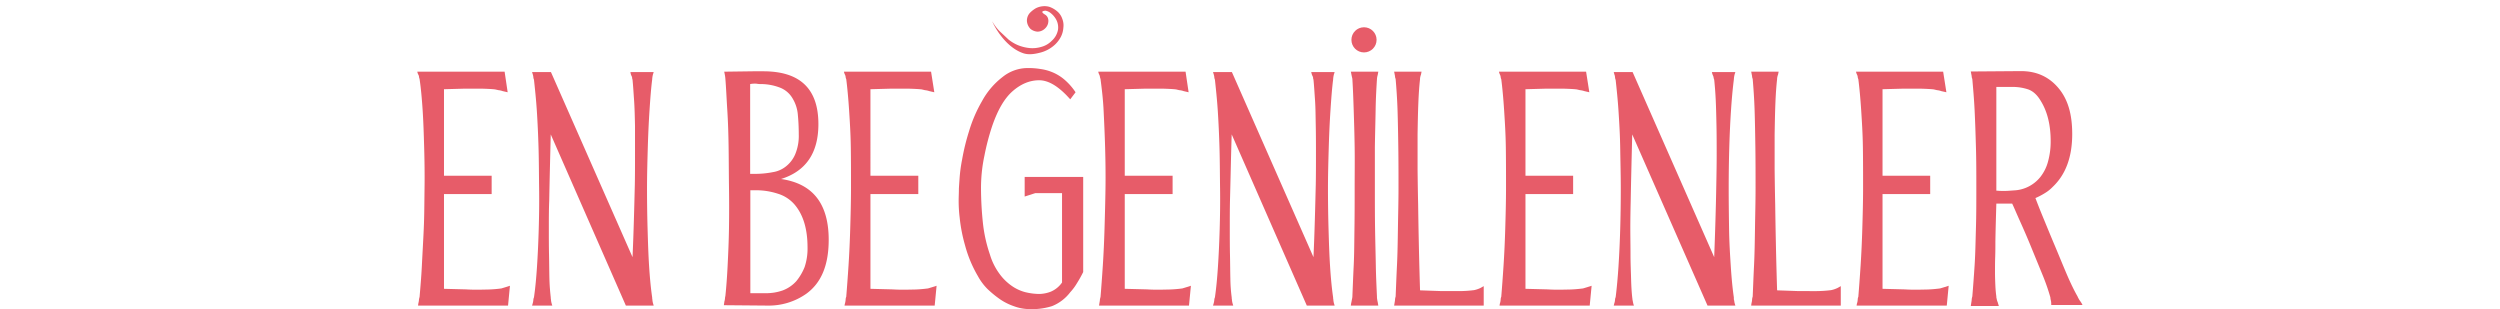 <svg xmlns="http://www.w3.org/2000/svg" viewBox="0 0 1311.4 162.2"><defs><style>.cls-1{fill:none;opacity:0.23;}.cls-2{fill:#e75c69;}</style></defs><title>en-begenilen</title><g id="Layer_2" data-name="Layer 2"><g id="Layer_1-2" data-name="Layer 1"><rect class="cls-1" width="1311.4" height="162.17"></rect><path class="cls-2" d="M529.1,20.8a21.1,21.1,0,0,0,4.9,2.9,22,22,0,0,0,6,1.5,16.2,16.2,0,0,0,6.2-.6,11.9,11.9,0,0,0,5.5-3.2,10.2,10.2,0,0,0,3.3-5.9,8.7,8.7,0,0,0-.9-5.1,11.1,11.1,0,0,0-2.9-3.5,6,6,0,0,0-2.8-1.3c-2.2.2-2.2.9,0,2.2a3.6,3.6,0,0,1,1.3,1.7,4.4,4.4,0,0,1,.2,2,5.1,5.1,0,0,1-.6,2,5.8,5.8,0,0,1-1.4,1.7,5.6,5.6,0,0,1-3.8,1.4,6.7,6.7,0,0,1-3.5-1.4,6.6,6.6,0,0,1-1.9-3.9,6,6,0,0,1,1.9-4.9,14.6,14.6,0,0,1,2.8-2.1,10.2,10.2,0,0,1,3.4-1,9.3,9.3,0,0,1,3.7.3,12.8,12.8,0,0,1,4,2.3,8.6,8.6,0,0,1,2.7,3.9,9.3,9.3,0,0,1,.6,4.7,12.3,12.3,0,0,1-1.3,4.8,15.3,15.3,0,0,1-3.1,4.1,17.8,17.8,0,0,1-8.1,4.3c-2.8.7-5.7,1.1-8.3.3-10.3-3.3-16.3-16-16.5-16.8a24.2,24.2,0,0,0,3.8,5.1Z"></path><path class="cls-2" d="M267.5,149.9l-1,10.4H219.3q.1-1.1.3-1.8a10,10,0,0,0,.2-1.6l.3-1.2c.4-4.8.9-10.3,1.2-16.4s.7-12.8,1-19.6.3-13.9.4-21.1,0-14.3-.2-21.3-.4-13.4-.8-19.5-.9-11.6-1.6-16.3l-.3-1a2.5,2.5,0,0,0-.4-1.4,5.3,5.3,0,0,1-.5-1.5h45.8l1.6,10.8-2.6-.6a9.8,9.8,0,0,0-2.2-.5l-1.8-.4c-1.6-.2-4-.3-7-.4h-8.9l-10.9.3V92.2h25v9.6h-25v49.7l11.6.3c3.2.2,6.3.2,9.5.1a66.7,66.7,0,0,0,7.4-.4l1.6-.2,2-.6Z"></path><path class="cls-2" d="M342.9,160.3H328.3L288.9,70.5c-.3,12.2-.6,23.8-.8,34.8-.2,4.6-.2,9.4-.2,14.3s0,9.6.1,14.1.1,8.6.2,12.5.4,7.1.7,9.8a4.6,4.6,0,0,0,.1,1,10.4,10.4,0,0,0,.2,1.5c.1.5.3,1.1.5,1.8H279.1c.2-.7.4-1.3.5-1.8a10.4,10.4,0,0,0,.2-1.5,4.1,4.1,0,0,1,.3-1c.7-4.8,1.2-10.2,1.6-16.3s.7-12.7.9-19.6.3-14,.2-21.2-.1-14.3-.3-21.2-.5-13.5-.9-19.6-1-11.6-1.5-16.3a6.2,6.2,0,0,1-.3-1,5.9,5.9,0,0,0-.2-1.3c-.1-.5-.3-1-.5-1.7H289l42.8,97.1c.6-13.3.9-26,1.2-37.9.1-5.1.1-10.3.1-15.6V66.1c-.1-4.9-.2-9.5-.5-13.7s-.5-7.7-.8-10.6a2.5,2.5,0,0,1-.2-1,3.5,3.5,0,0,0-.5-1.3,7.1,7.1,0,0,1-.4-1.7h12.2c-.2.7-.4,1.2-.5,1.7a14.3,14.3,0,0,0-.3,2.3c-.6,4.7-1,10.2-1.4,16.3s-.7,12.7-.9,19.6-.4,14-.4,21.2.1,14.3.3,21.2.4,13.4.8,19.6.9,11.5,1.6,16.3a4.6,4.6,0,0,0,.1,1,10.4,10.4,0,0,0,.2,1.5C342.5,159,342.7,159.6,342.9,160.3Z"></path><path class="cls-2" d="M434.7,125.8c0,13.3-3.9,22.7-11.9,28.4a34.2,34.2,0,0,1-20.2,6.1l-22.9-.2.3-2a8,8,0,0,0,.3-1.5,5.1,5.1,0,0,1,.2-1.3c.5-4.7.9-10.2,1.2-16.3s.6-12.6.7-19.6.1-13.9,0-21.1-.1-14.2-.2-21.1-.3-13.4-.7-19.6-.6-11.6-1-16.3a16.9,16.9,0,0,0-.3-2.2l-.3-1.5,15-.2h5.5c19.3,0,28.9,9.2,28.9,27.7,0,15.1-6.5,24.7-19.6,28.8C426.4,96.3,434.7,106.9,434.7,125.8ZM419,70.5c0-3.9-.2-7.4-.5-10.5a19.4,19.4,0,0,0-2.7-8.3,13.1,13.1,0,0,0-7.1-5.9,28,28,0,0,0-9.1-1.7,13.7,13.7,0,0,1-2.8-.2,12.7,12.7,0,0,0-3.3.2V91.2h2.3a47.5,47.5,0,0,0,9.6-.9,14.4,14.4,0,0,0,6.6-2.8,16.1,16.1,0,0,0,5.1-6.5A25,25,0,0,0,419,70.5Zm4.6,59.3c0-9.6-2.2-17.1-6.8-22.5a18.8,18.8,0,0,0-8.8-5.7,36.7,36.7,0,0,0-11.4-1.8h-3v54h8.2a26,26,0,0,0,8.9-1.5,18.3,18.3,0,0,0,7-4.8,27.9,27.9,0,0,0,4.4-7.5A30.5,30.5,0,0,0,423.6,129.8Z"></path><path class="cls-2" d="M491.3,149.9l-1,10.4H443c.1-.7.3-1.3.4-1.8a10,10,0,0,0,.2-1.6,3.5,3.5,0,0,1,.3-1.2c.4-4.8.8-10.3,1.2-16.4s.7-12.8.9-19.6.4-13.9.4-21.1,0-14.3-.1-21.3-.5-13.4-.9-19.5-.9-11.6-1.5-16.3a2.9,2.9,0,0,1-.3-1,3.7,3.7,0,0,0-.4-1.4,5.3,5.3,0,0,1-.5-1.5h45.7l1.7,10.8-2.6-.6a10.6,10.6,0,0,0-2.3-.5l-1.7-.4c-1.7-.2-4-.3-7.1-.4h-8.8l-11,.3V92.2h25.1v9.6H456.6v49.7l11.6.3c3.2.2,6.4.2,9.6.1a63.2,63.2,0,0,0,7.3-.4l1.7-.2,2-.6Z"></path><path class="cls-2" d="M568.2,142.7a62.3,62.3,0,0,1-3.3,5.9,27.3,27.3,0,0,1-3.5,4.7,22.4,22.4,0,0,1-9.6,7.3,35.7,35.7,0,0,1-13,1.5,23.8,23.8,0,0,1-7-1.5,30.3,30.3,0,0,1-7.2-3.6,55.6,55.6,0,0,1-6.6-5.4,29.3,29.3,0,0,1-5-6.7,64.9,64.9,0,0,1-6.8-16.3,83.2,83.2,0,0,1-2.8-14.5,72.1,72.1,0,0,1-.5-10.7c.1-2.7.1-4.2.1-4.4s.1-1.8.3-4.6a79.9,79.9,0,0,1,1.4-10.8,115.5,115.5,0,0,1,3.6-14.7,72.5,72.5,0,0,1,6.8-15.8,40,40,0,0,1,10.8-12.7,21,21,0,0,1,12.9-4.7,39.1,39.1,0,0,1,7,.5,25.2,25.2,0,0,1,6.5,1.8,23.6,23.6,0,0,1,6.1,3.8,32.1,32.1,0,0,1,5.8,6.6l-2.8,3.7c-5.9-6.7-11.3-10-16.3-10s-9.7,2-14,5.8-7.7,9.8-10.5,17.8a123,123,0,0,0-4.2,15.9A81.5,81.5,0,0,0,514.6,99a177.7,177.7,0,0,0,1,18,76.1,76.1,0,0,0,3.7,16.6,32.7,32.7,0,0,0,4.9,9.9,26.9,26.9,0,0,0,6.3,6.3,22.1,22.1,0,0,0,7.1,3.4,32.2,32.2,0,0,0,7.5,1,17.8,17.8,0,0,0,6.1-1.2,13.7,13.7,0,0,0,5.9-4.8V101.3h-14l-5.6,1.8V92.8h30.7Z"></path><path class="cls-2" d="M624.7,149.9l-1,10.4H576.5l.3-1.8a10,10,0,0,0,.2-1.6l.3-1.2c.4-4.8.8-10.3,1.2-16.4s.7-12.8.9-19.6.4-13.9.5-21.1,0-14.3-.2-21.3-.5-13.4-.8-19.5-1-11.6-1.6-16.3l-.3-1a3.7,3.7,0,0,0-.4-1.4,5.3,5.3,0,0,1-.5-1.5h45.8l1.6,10.8-2.6-.6a9.5,9.5,0,0,0-2.3-.5l-1.7-.4c-1.7-.2-4-.3-7-.4H601l-11,.3V92.2h25.1v9.6H590v49.7l11.7.3c3.2.2,6.3.2,9.5.1a66.7,66.7,0,0,0,7.4-.4l1.6-.2,2-.6Z"></path><path class="cls-2" d="M700.1,160.3H685.5L646.1,70.5c-.4,12.2-.6,23.8-.9,34.8-.1,4.6-.1,9.4-.1,14.3s0,9.6.1,14.1.1,8.6.2,12.5a83,83,0,0,0,.7,9.8,4.6,4.6,0,0,0,.1,1,10.4,10.4,0,0,0,.2,1.5c.1.5.3,1.1.5,1.8H636.3c.2-.7.4-1.3.5-1.8a10.4,10.4,0,0,0,.2-1.5,4.1,4.1,0,0,1,.3-1c.7-4.8,1.2-10.2,1.6-16.3s.7-12.7.9-19.6.3-14,.2-21.2-.1-14.3-.3-21.2-.5-13.5-.9-19.6-1-11.6-1.5-16.3a6.2,6.2,0,0,1-.3-1,5.9,5.9,0,0,0-.2-1.3c-.1-.5-.3-1-.5-1.7h9.9L689,134.9c.6-13.3.9-26,1.2-37.9.1-5.1.1-10.3.1-15.6s0-10.4-.1-15.3-.1-9.5-.4-13.7-.5-7.7-.8-10.6a2.5,2.5,0,0,1-.2-1,3.5,3.5,0,0,0-.5-1.3c-.2-.5-.3-1-.5-1.7h12.3c-.2.7-.4,1.2-.5,1.7a14.3,14.3,0,0,0-.3,2.3c-.6,4.7-1,10.2-1.4,16.3s-.7,12.7-.9,19.6-.4,14-.4,21.2.1,14.3.3,21.2.4,13.4.8,19.6.9,11.5,1.6,16.3a4.6,4.6,0,0,0,.1,1,10.4,10.4,0,0,0,.2,1.5C699.7,159,699.9,159.6,700.1,160.3Z"></path><path class="cls-2" d="M723,37.6l-.3,1.7a9.2,9.2,0,0,0-.4,2.2c-.3,4.6-.6,10-.7,16.1s-.3,12.7-.4,19.6V98.4c0,7.2,0,14.3.1,21.2s.3,13.5.4,19.7.4,11.6.6,16.4a5.7,5.7,0,0,0,.1,1.2,11,11,0,0,0,.3,1.6l.3,1.8H708.6q.1-1.1.3-1.8l.3-1.6a7.4,7.4,0,0,0,.2-1.2c.2-4.8.4-10.3.7-16.4s.3-12.8.4-19.6.1-13.9.1-21.1.1-14.3,0-21.3-.3-13.4-.5-19.5-.4-11.6-.7-16.3a4.4,4.4,0,0,0-.2-1l-.3-1.4q-.1-.6-.3-1.5Z"></path><path class="cls-2" d="M778.3,160.3h-47q.2-1.1.3-1.8a9.9,9.9,0,0,0,.2-1.7,13,13,0,0,1,.3-1.3c.2-4.8.4-10.2.7-16.3s.4-12.7.5-19.5.3-13.9.3-21.1,0-14.3-.1-21.2-.2-13.3-.4-19.5-.6-11.7-1-16.4l-.3-1a6.8,6.8,0,0,0-.2-1.4q-.1-.6-.3-1.5h14.4q-.2.9-.3,1.5a7.4,7.4,0,0,0-.4,1.4,3.8,3.8,0,0,0-.1,1c-.4,3.5-.7,7.7-.9,12.7s-.3,10.4-.4,16.3V88.7q.1,9.5.3,18.6c.2,14.1.5,29.1,1,45l11.4.4h9.4a66.5,66.5,0,0,0,7.5-.5,14.2,14.2,0,0,0,3.3-1.1l1.8-1Z"></path><path class="cls-2" d="M834.9,149.9l-1,10.4H786.6a8,8,0,0,1,.4-1.8,10,10,0,0,0,.2-1.6,3.5,3.5,0,0,1,.3-1.2c.4-4.8.8-10.3,1.2-16.4s.7-12.8.9-19.6.4-13.9.4-21.1,0-14.3-.1-21.3-.5-13.4-.9-19.5-.9-11.6-1.5-16.3a2.9,2.9,0,0,1-.3-1,3.7,3.7,0,0,0-.4-1.4,5.3,5.3,0,0,1-.5-1.5H832l1.7,10.8-2.6-.6a10.6,10.6,0,0,0-2.3-.5l-1.7-.4c-1.7-.2-4-.3-7.1-.4h-8.8l-11,.3V92.2h25v9.6h-25v49.7l11.6.3c3.2.2,6.4.2,9.6.1a63.2,63.2,0,0,0,7.3-.4l1.7-.2,2-.6Z"></path><path class="cls-2" d="M910.3,160.3H895.7L856.2,70.5c-.3,12.2-.6,23.8-.8,34.8-.1,4.6-.2,9.4-.2,14.3s.1,9.6.1,14.1.2,8.6.3,12.5.3,7.1.6,9.8c0,.2.1.5.1,1l.3,1.5a8.3,8.3,0,0,0,.5,1.8H846.5c.2-.7.3-1.3.5-1.8a10.4,10.4,0,0,0,.2-1.5c.1-.5.1-.8.3-1,.6-4.8,1.1-10.2,1.5-16.3s.7-12.7.9-19.6.3-14,.3-21.2-.2-14.3-.3-21.2-.5-13.5-.9-19.6-1-11.6-1.5-16.3c-.2-.2-.2-.6-.3-1a5.9,5.9,0,0,0-.2-1.3c-.2-.5-.3-1-.5-1.7h9.9l42.8,97.1c.5-13.3.9-26,1.1-37.9.1-5.1.2-10.3.2-15.6s0-10.4-.1-15.3-.2-9.5-.4-13.7-.5-7.7-.8-10.6a6.2,6.2,0,0,1-.3-1,3.3,3.3,0,0,0-.4-1.3,6.9,6.9,0,0,1-.5-1.7h12.3c-.2.7-.4,1.2-.5,1.7a14.3,14.3,0,0,0-.3,2.3c-.6,4.7-1.1,10.2-1.5,16.3s-.7,12.7-.9,19.6-.3,14-.3,21.2.1,14.3.2,21.2.5,13.4.9,19.6.9,11.5,1.6,16.3v1q.2.6.3,1.5C909.9,159,910.1,159.6,910.3,160.3Z"></path><path class="cls-2" d="M965.6,160.3h-47q.1-1.1.3-1.8a9.9,9.9,0,0,0,.2-1.7,13,13,0,0,1,.3-1.3c.2-4.8.4-10.2.7-16.3s.4-12.7.5-19.5.3-13.9.3-21.1,0-14.3-.1-21.2-.2-13.3-.4-19.5-.6-11.7-1-16.4l-.3-1a6.8,6.8,0,0,0-.2-1.4q-.1-.6-.3-1.5H933l-.3,1.5a7.4,7.4,0,0,0-.4,1.4,3.8,3.8,0,0,0-.1,1c-.4,3.5-.7,7.7-.9,12.7s-.3,10.4-.4,16.3V88.7q.1,9.5.3,18.6c.2,14.1.5,29.1,1,45l11.4.4H953a66.5,66.5,0,0,0,7.5-.5,14.2,14.2,0,0,0,3.3-1.1l1.8-1Z"></path><path class="cls-2" d="M1022.2,149.9l-1,10.4H973.9a8,8,0,0,1,.4-1.8,10,10,0,0,0,.2-1.6,3.5,3.5,0,0,1,.3-1.2c.4-4.8.8-10.3,1.2-16.4s.7-12.8.9-19.6.4-13.9.4-21.1,0-14.3-.1-21.3-.5-13.4-.9-19.5-.9-11.6-1.5-16.3a2.9,2.9,0,0,1-.3-1,3.7,3.7,0,0,0-.4-1.4,5.3,5.3,0,0,1-.5-1.5h45.7l1.7,10.8-2.7-.6a8.7,8.7,0,0,0-2.2-.5l-1.7-.4c-1.7-.2-4-.3-7.1-.4h-8.8l-11,.3V92.2h25v9.6h-25v49.7l11.6.3c3.2.2,6.4.2,9.6.1a63.2,63.2,0,0,0,7.3-.4l1.7-.2,2-.6Z"></path><path class="cls-2" d="M1089.8,155.5a6.6,6.6,0,0,0,.6,1.2,8,8,0,0,0,.9,1.4,11.8,11.8,0,0,1,1.1,1.9H1076a11.5,11.5,0,0,0-.1-1.9l-.3-1.4a3.7,3.7,0,0,0-.2-1.2,108.4,108.4,0,0,0-4-11.4l-5.9-14.4c-2-4.9-4-9.5-5.9-13.7s-3.2-7.4-4.1-9.2h-8.3c-.2,7-.4,13.7-.5,19.9,0,2.6,0,5.3-.1,8.1s-.1,5.4-.1,8,.1,5,.2,7.2.3,4.1.5,5.5a3.4,3.4,0,0,0,.2,1.3,5.5,5.5,0,0,0,.5,1.7l.6,2h-14.7l.3-2a9.9,9.9,0,0,0,.2-1.7,13,13,0,0,1,.3-1.3c.4-4.8.8-10.2,1.2-16.3s.5-12.7.7-19.6.2-13.9.2-21.1,0-14.2-.2-21.2-.4-13.4-.7-19.5-.8-11.6-1.2-16.3l-.3-1a6.8,6.8,0,0,0-.2-1.4l-.3-1.6,26.3-.2c8.1,0,14.6,2.9,19.6,8.8s7.3,13.7,7.3,24.2c0,12.2-3.5,21.4-10.3,27.8a19.8,19.8,0,0,1-4.2,3.3,36.2,36.2,0,0,1-4.8,2.5c.8,2.1,2.1,5.5,4,10.1s3.9,9.5,6.1,14.7,4.3,10.4,6.4,15.3S1088.2,152.7,1089.8,155.5ZM1047.2,100a41.6,41.6,0,0,0,6.1.1l4.2-.3a18.5,18.5,0,0,0,7.1-2.2,18.7,18.7,0,0,0,5.8-4.9,22.2,22.2,0,0,0,4-8.3,39.3,39.3,0,0,0,1.3-10.3q0-12.7-5.1-21c-1.8-3.1-3.9-5.1-6.4-6.1a25.4,25.4,0,0,0-8.6-1.4h-8.4Z"></path><circle class="cls-2" cx="715.5" cy="20.9" r="6.6"></circle></g></g></svg>